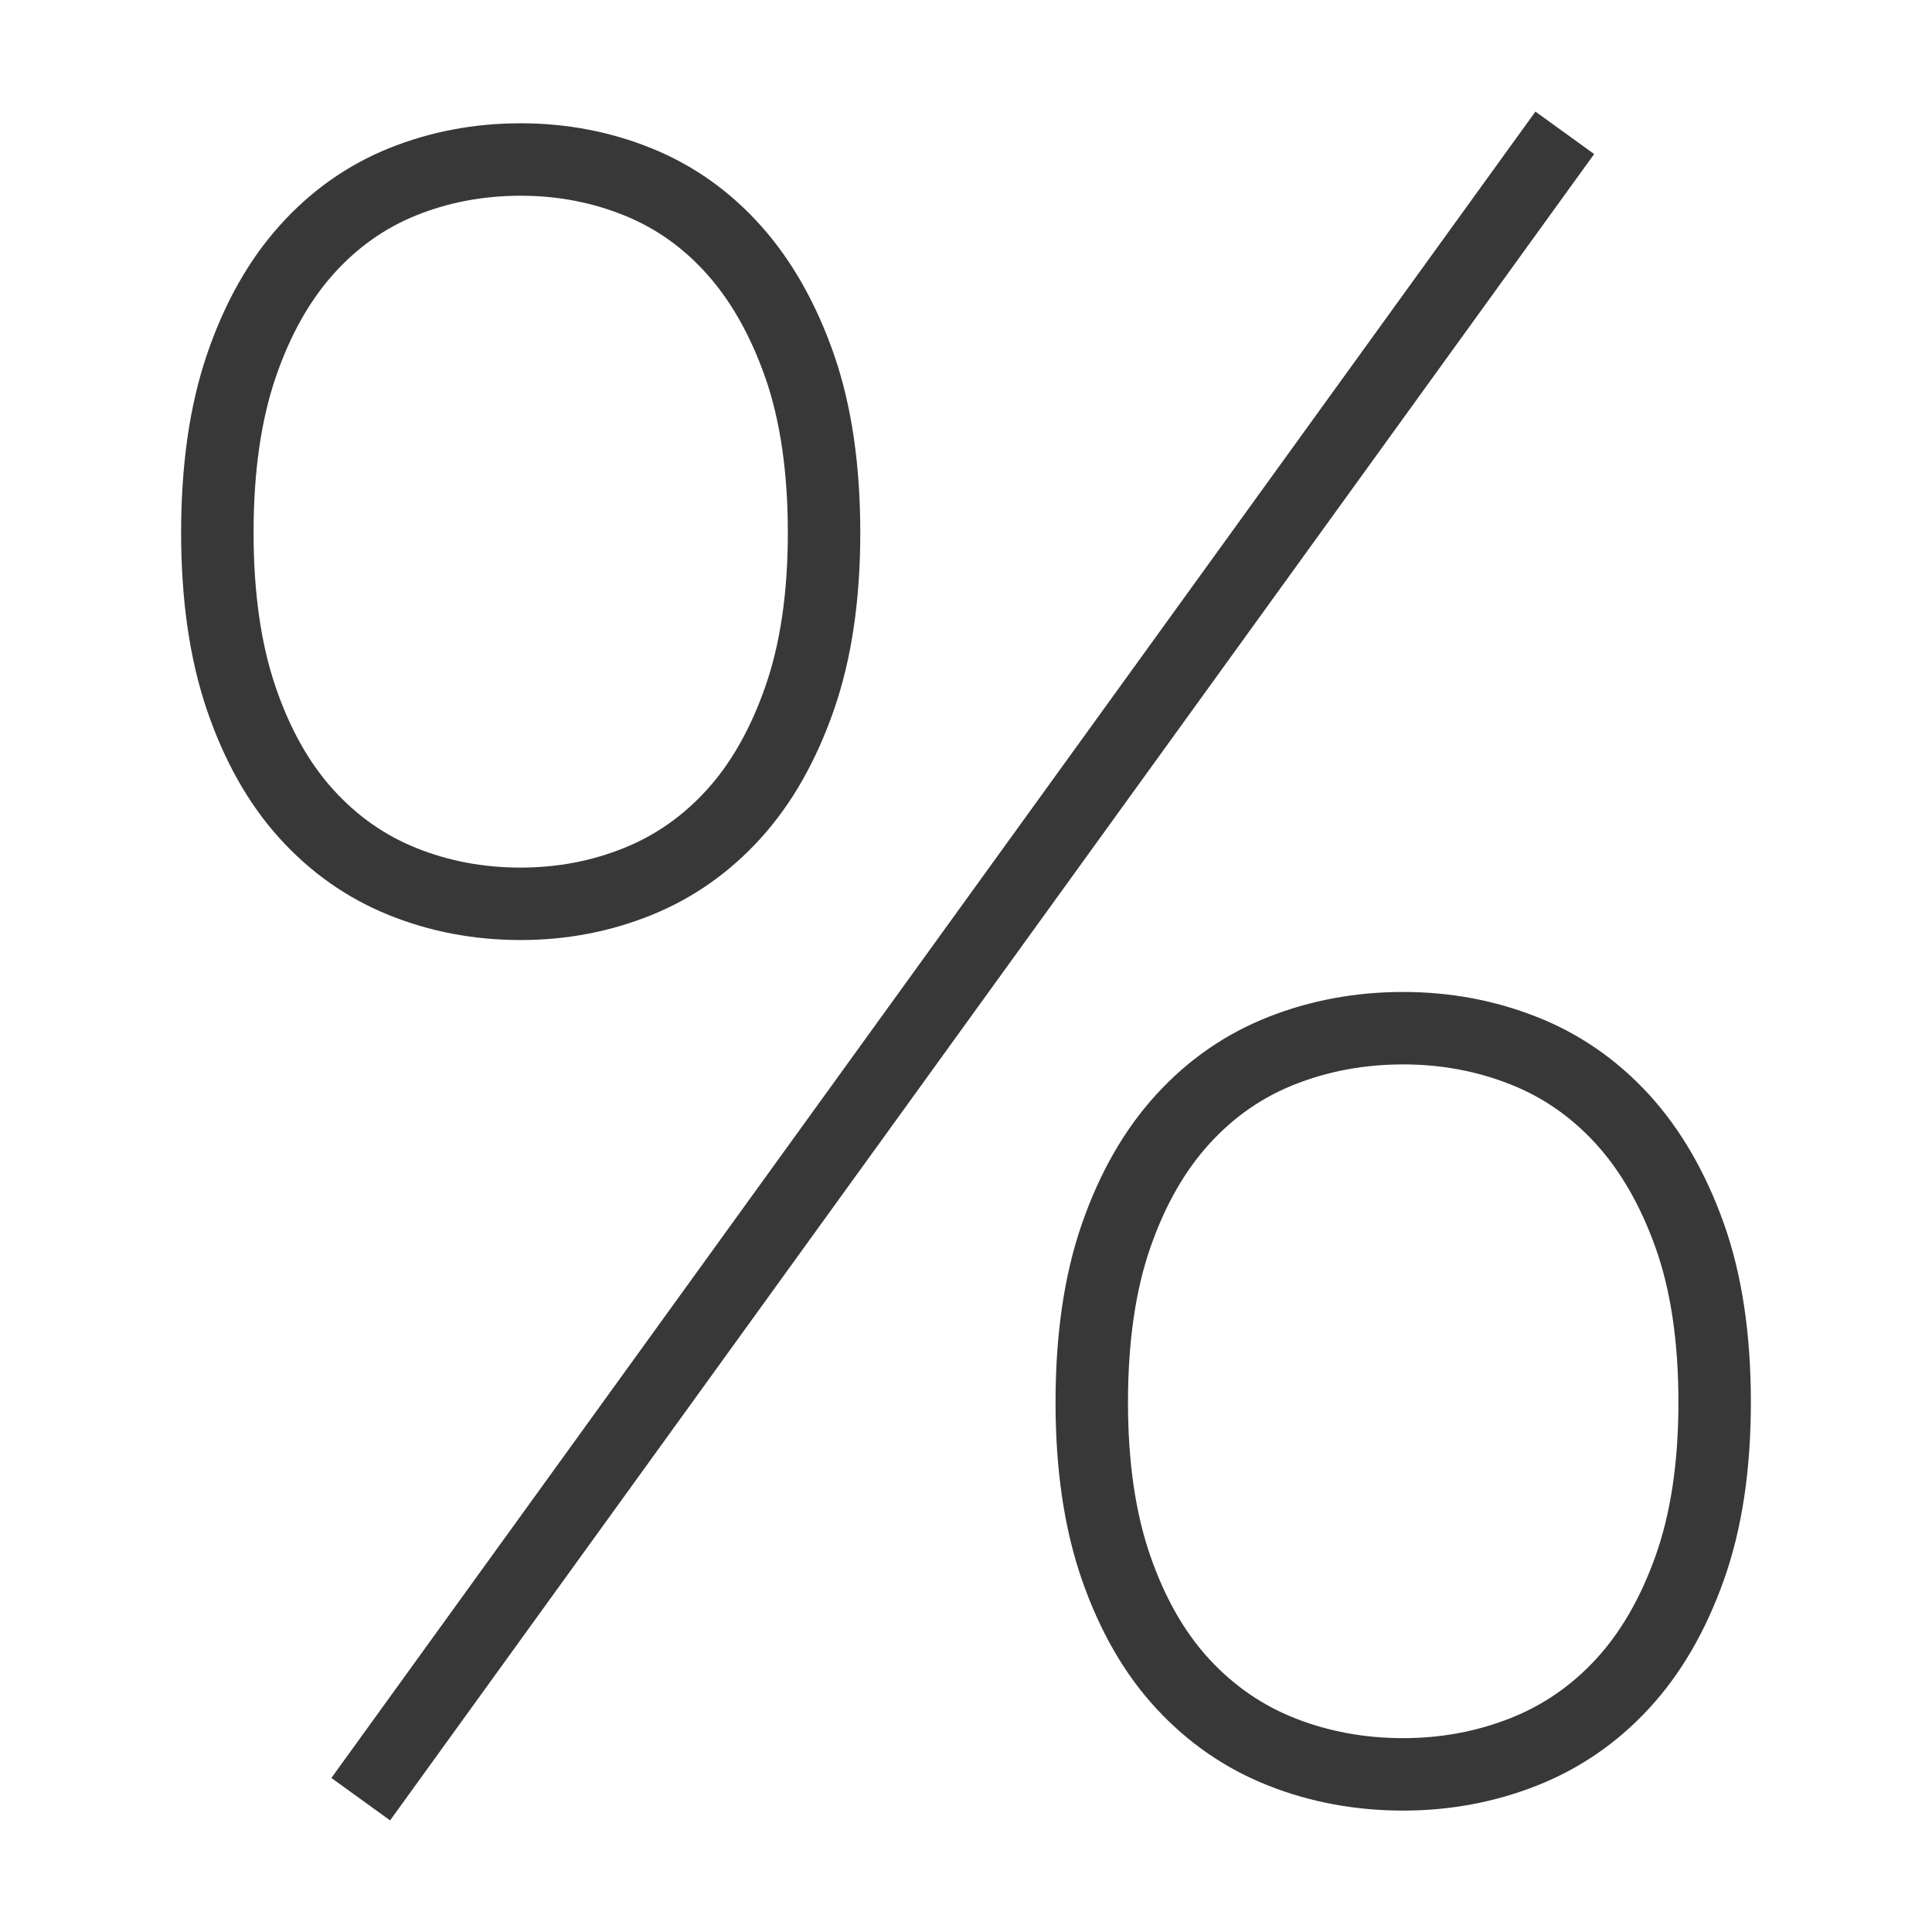 <?xml version="1.0" encoding="UTF-8"?>
<!DOCTYPE svg PUBLIC "-//W3C//DTD SVG 1.1//EN" "http://www.w3.org/Graphics/SVG/1.1/DTD/svg11.dtd">
<svg version="1.1" id="Layer_1" xmlns="http://www.w3.org/2000/svg" xmlns:xlink="http://www.w3.org/1999/xlink" x="0px" y="0px" width="32px" height="32px" viewBox="0 0 32 32" enable-background="new 0 0 32 32" xml:space="preserve">
  <g id="icon">
    <path d="M13.649,8.824c0,1.054,-0.135,1.967,-0.404,2.739c-0.269,0.773,-0.631,1.411,-1.086,1.914c-0.455,0.503,-0.987,0.878,-1.597,1.124c-0.61,0.246,-1.256,0.369,-1.938,0.369c-0.694,0,-1.346,-0.123,-1.956,-0.369c-0.61,-0.246,-1.142,-0.62,-1.597,-1.124c-0.455,-0.503,-0.814,-1.141,-1.077,-1.914C3.732,10.791,3.6,9.878,3.6,8.824c0,-1.065,0.132,-1.984,0.395,-2.757c0.263,-0.773,0.622,-1.414,1.077,-1.923c0.454,-0.509,0.987,-0.887,1.597,-1.133c0.61,-0.246,1.262,-0.369,1.956,-0.369c0.682,0,1.328,0.123,1.938,0.369c0.61,0.246,1.142,0.623,1.597,1.133c0.454,0.509,0.816,1.15,1.086,1.923C13.514,6.84,13.649,7.759,13.649,8.824zM28.4,23.227c0,1.056,-0.138,1.972,-0.414,2.746c-0.276,0.775,-0.648,1.414,-1.115,1.919c-0.467,0.505,-1.013,0.88,-1.64,1.127c-0.626,0.246,-1.29,0.37,-1.99,0.37c-0.712,0,-1.382,-0.123,-2.008,-0.37c-0.626,-0.246,-1.173,-0.622,-1.64,-1.127c-0.467,-0.504,-0.835,-1.144,-1.105,-1.919c-0.27,-0.775,-0.405,-1.69,-0.405,-2.746c0,-1.068,0.135,-1.989,0.405,-2.764c0.27,-0.775,0.638,-1.417,1.105,-1.928c0.467,-0.511,1.013,-0.889,1.64,-1.135c0.626,-0.246,1.296,-0.37,2.008,-0.37c0.7,0,1.363,0.123,1.99,0.37c0.626,0.246,1.173,0.625,1.64,1.135c0.467,0.511,0.838,1.153,1.115,1.928C28.262,21.237,28.4,22.159,28.4,23.227zM25.918,2.2L5.975,29.8" fill="none" stroke="#383838" stroke-width="1.2" stroke-miterlimit="10"/>
  </g>
</svg>
